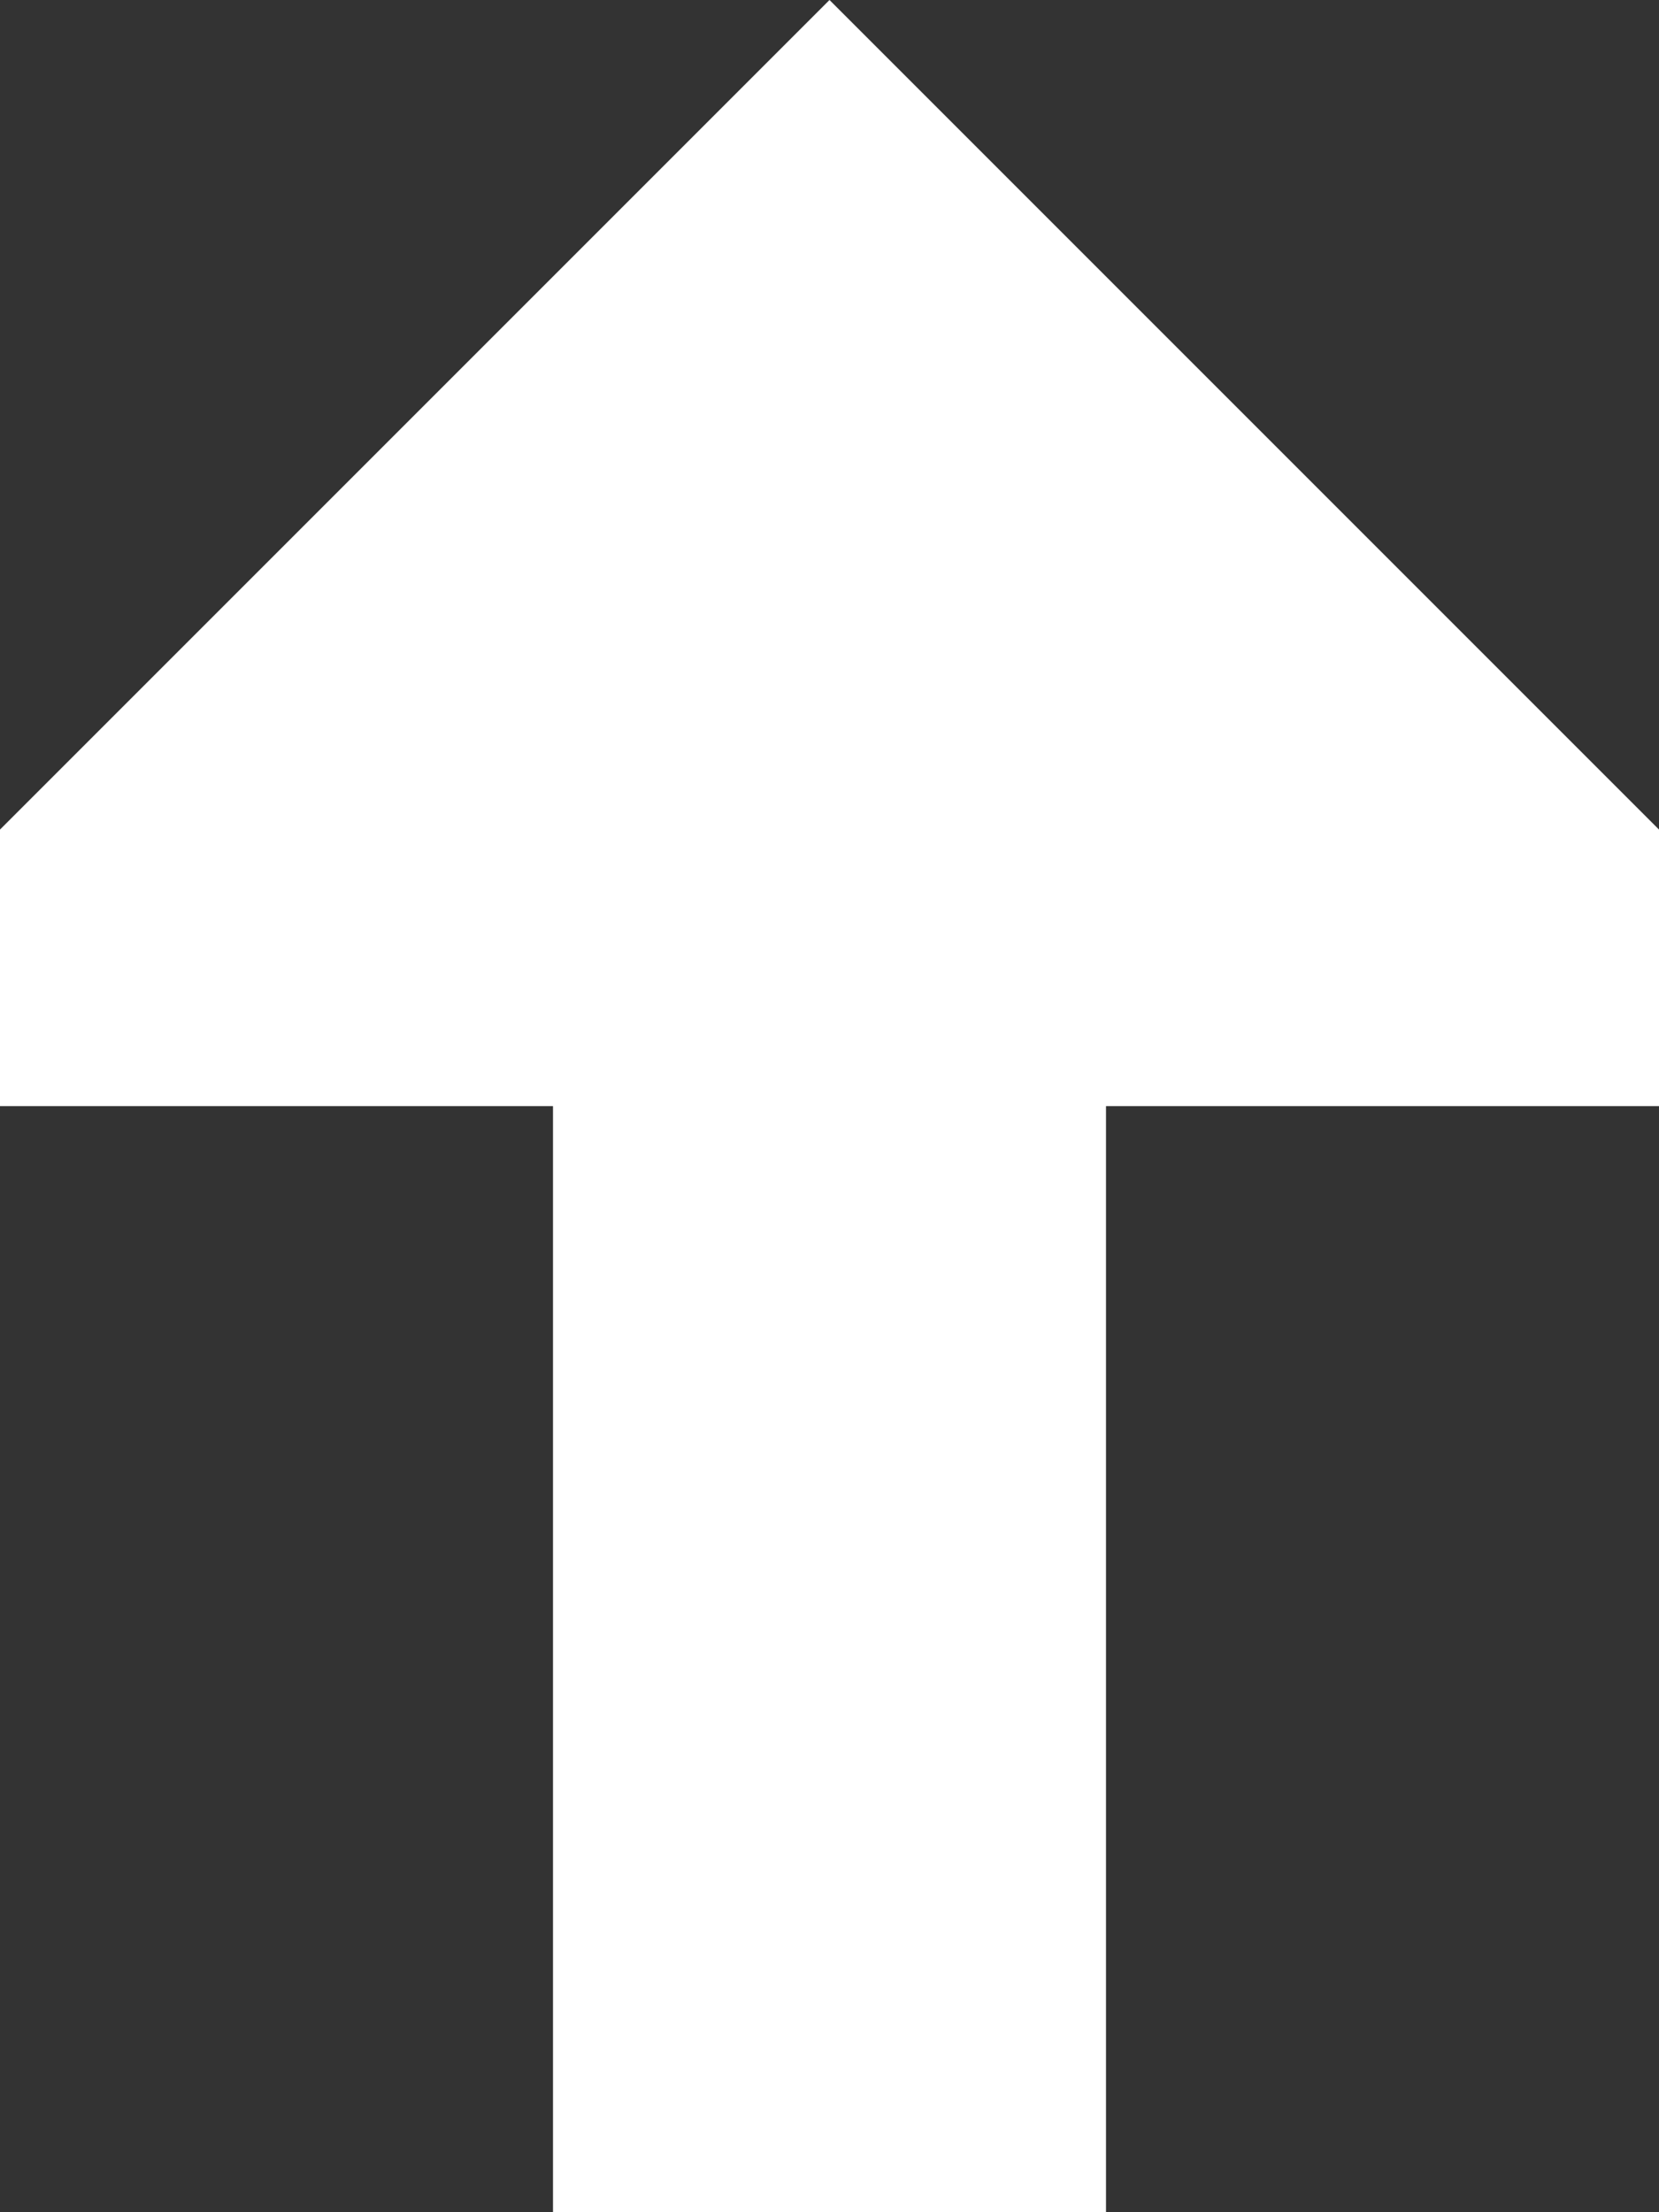 <svg width="30" height="40" viewBox="0 0 30 40" fill="none" xmlns="http://www.w3.org/2000/svg">
<rect x="0" y="0" width="30" height="40" fill="#333333" stroke="none"/>
<path d="M10 20H0V15L15 0L30 15V20H20V40L10 40V20Z" fill="white"/>
</svg>
